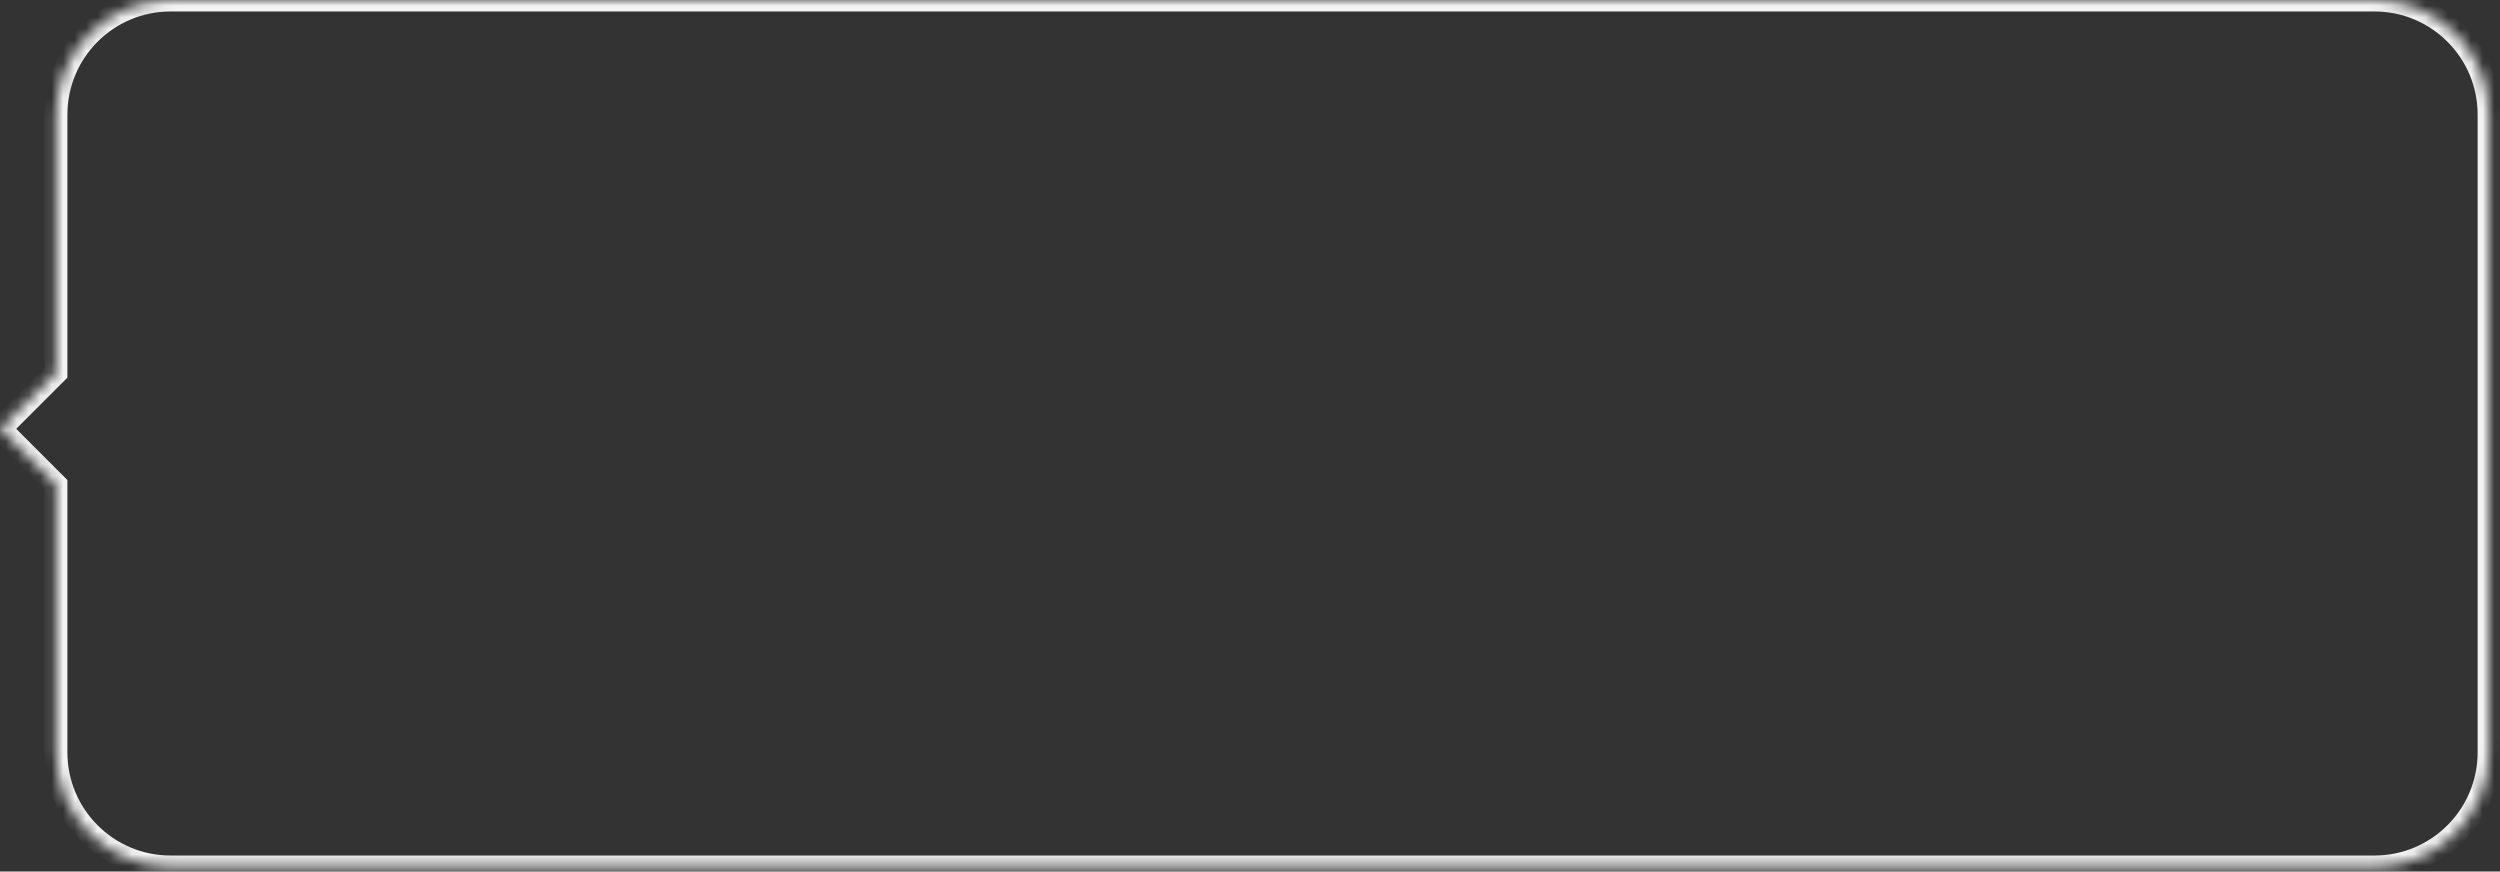 <?xml version="1.0" encoding="UTF-8"?> <svg xmlns="http://www.w3.org/2000/svg" width="218" height="76" viewBox="0 0 218 76" fill="none"><rect x="0" y="0" width="218" height="76" fill="#333333" stroke="none"/> <mask id="path-1-inside-1" fill="white"> <path fill-rule="evenodd" clip-rule="evenodd" d="M14.877 0C9.355 0 4.877 4.477 4.877 10V32.517L0 37.395L4.877 42.272V65.602C4.877 71.125 9.355 75.602 14.877 75.602H207.05C212.573 75.602 217.05 71.125 217.05 65.602V10C217.05 4.477 212.573 0 207.05 0H14.877Z"></path> </mask> <path d="M4.877 32.517L5.585 33.224L5.877 32.931V32.517H4.877ZM0 37.395L-0.707 36.687L-1.414 37.395L-0.707 38.102L0 37.395ZM4.877 42.272H5.877V41.858L5.585 41.565L4.877 42.272ZM5.877 10C5.877 5.029 9.907 1 14.877 1V-1C8.802 -1 3.877 3.925 3.877 10H5.877ZM5.877 32.517V10H3.877V32.517H5.877ZM0.707 38.102L5.585 33.224L4.17 31.81L-0.707 36.687L0.707 38.102ZM5.585 41.565L0.707 36.687L-0.707 38.102L4.17 42.979L5.585 41.565ZM5.877 65.602V42.272H3.877V65.602H5.877ZM14.877 74.602C9.907 74.602 5.877 70.572 5.877 65.602H3.877C3.877 71.677 8.802 76.602 14.877 76.602V74.602ZM207.05 74.602H14.877V76.602H207.05V74.602ZM216.05 65.602C216.05 70.572 212.021 74.602 207.05 74.602V76.602C213.126 76.602 218.05 71.677 218.05 65.602H216.05ZM216.05 10V65.602H218.05V10H216.05ZM207.05 1C212.021 1 216.05 5.029 216.05 10H218.05C218.05 3.925 213.126 -1 207.05 -1V1ZM14.877 1H207.05V-1H14.877V1Z" fill="#F3F3F3" mask="url(#path-1-inside-1)"></path> </svg> 